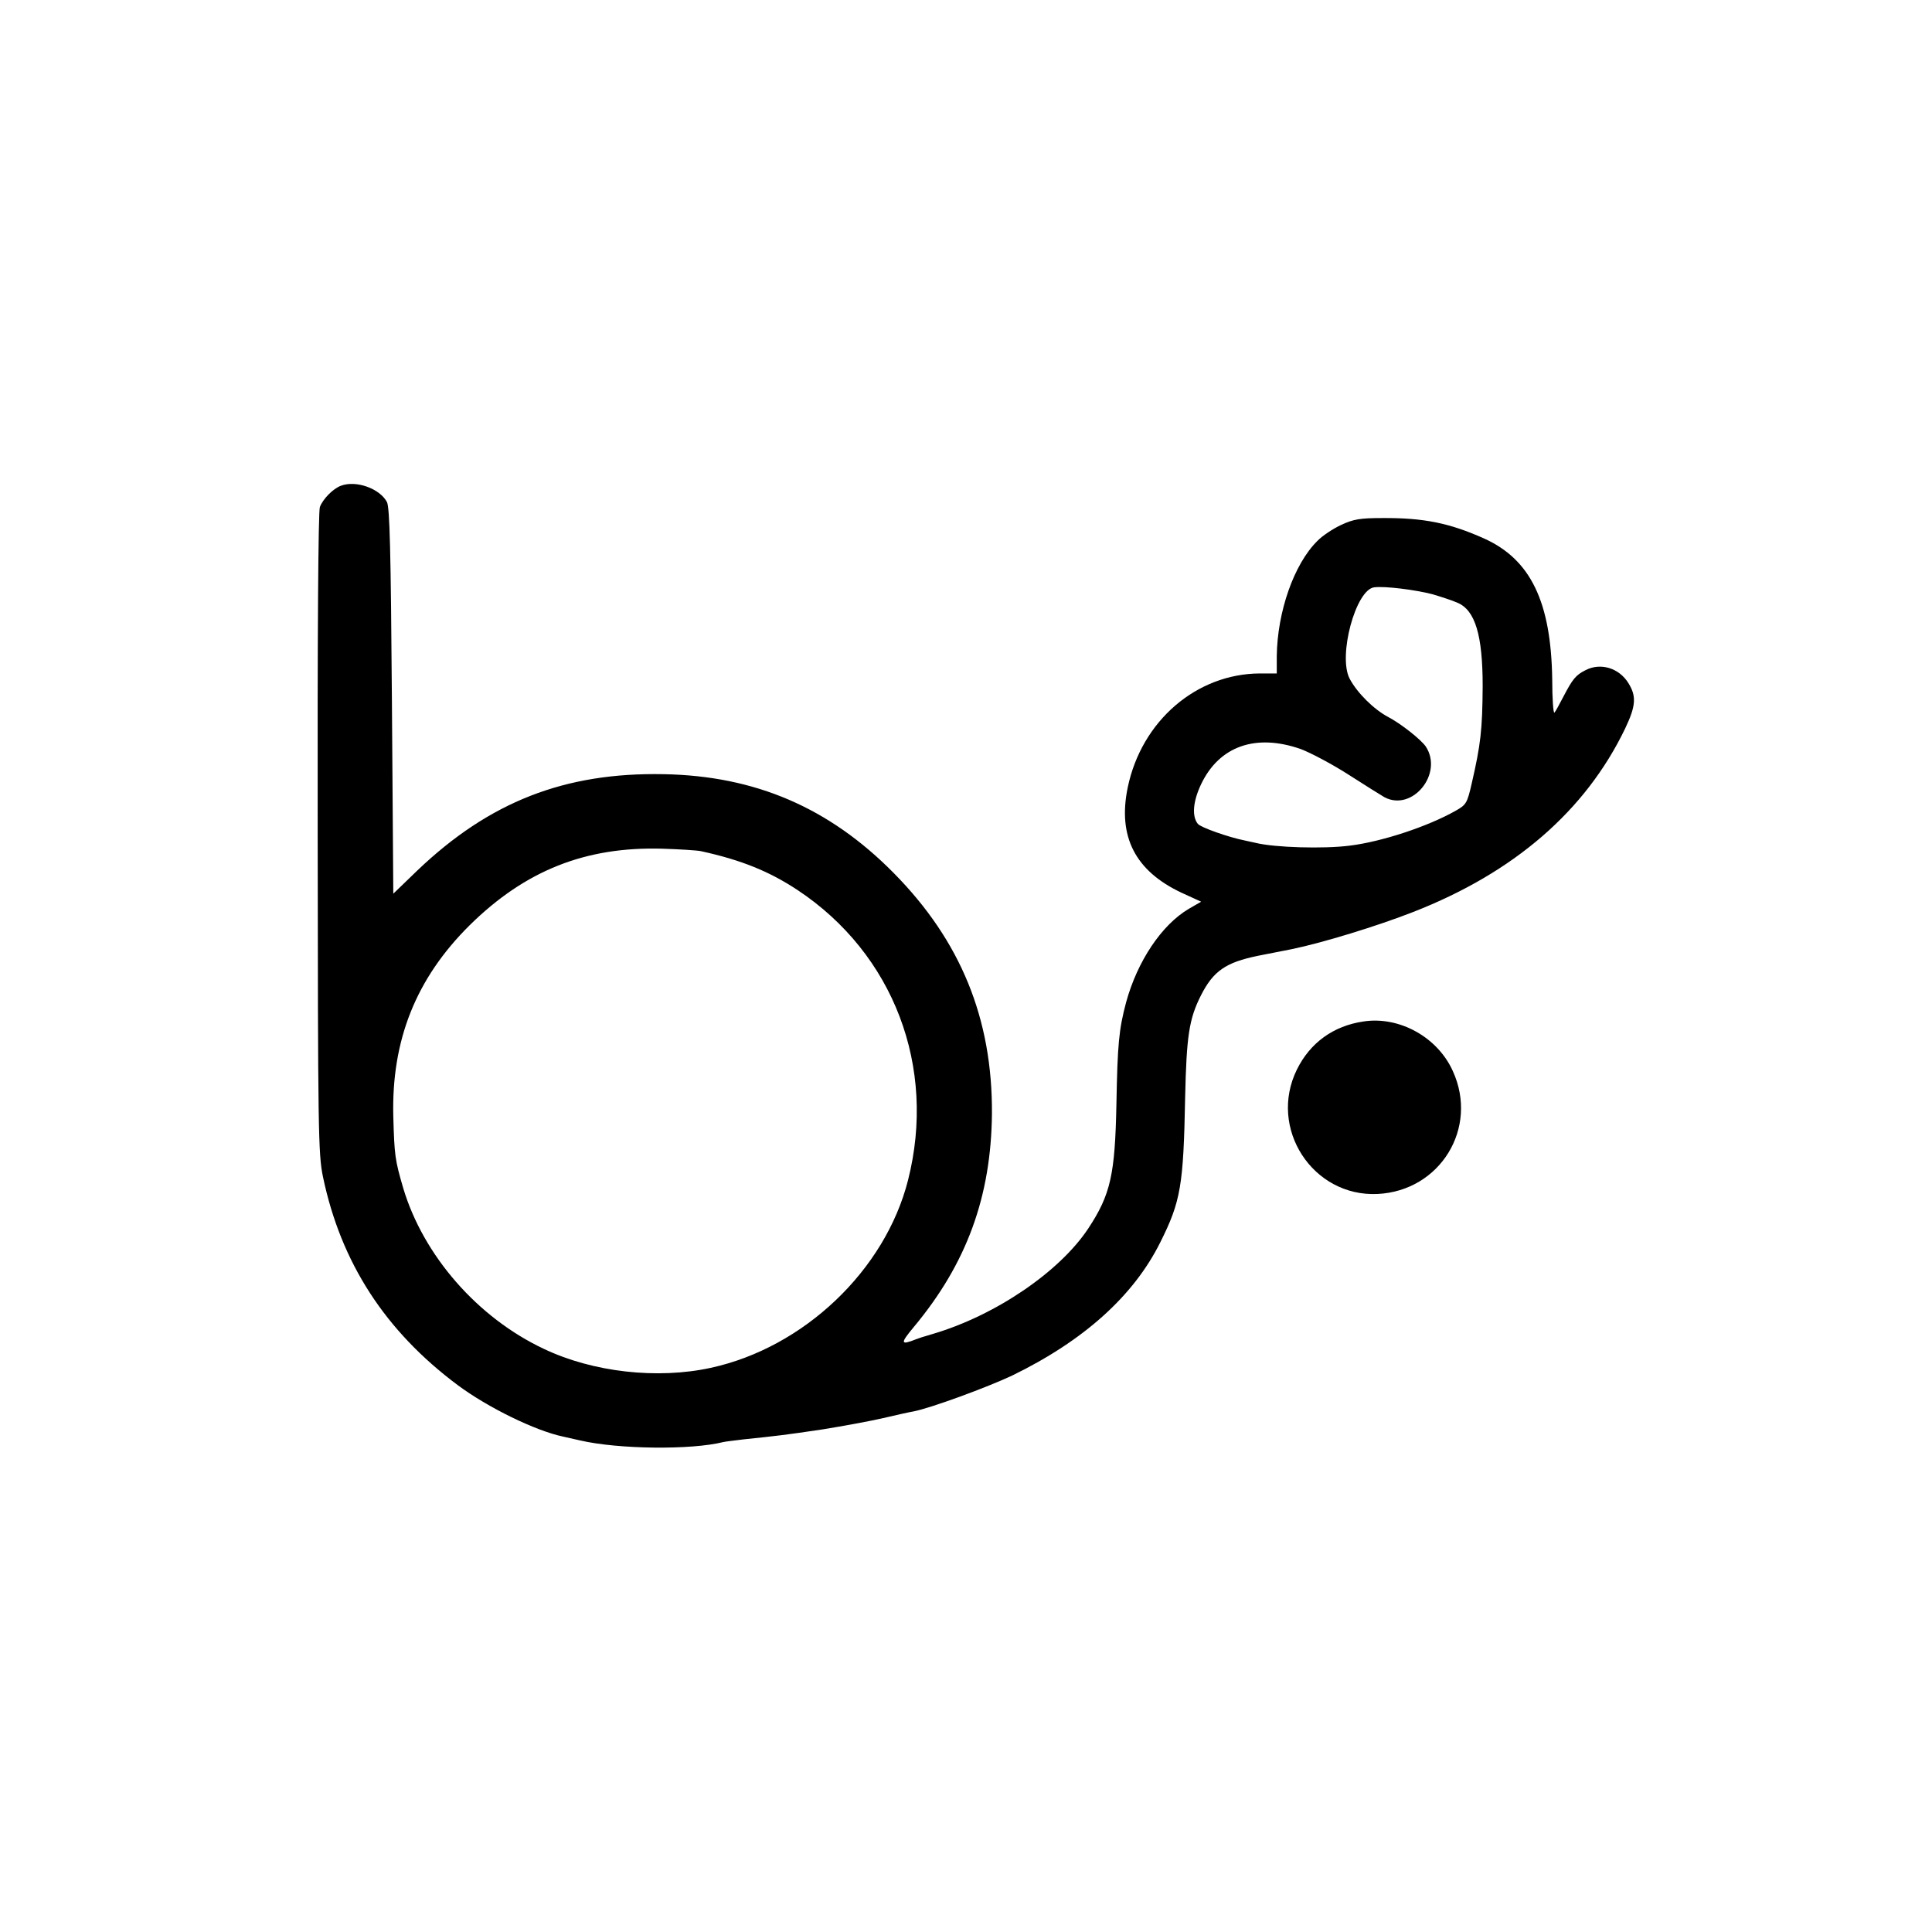 <?xml version="1.0" standalone="no"?>
<!DOCTYPE svg PUBLIC "-//W3C//DTD SVG 20010904//EN"
 "http://www.w3.org/TR/2001/REC-SVG-20010904/DTD/svg10.dtd">
<svg version="1.0" xmlns="http://www.w3.org/2000/svg"
 width="700pt" height="700pt" viewBox="0 0 700 700"
 preserveAspectRatio="xMidYMid meet">
<g transform="translate(0,700) scale(0.1,-0.1)"
fill="#000000" stroke="none">
<path d="M1235 5240 c-29 -11 -65 -48 -76 -77 -6 -15 -9 -472 -8 -1181 1
-1077 2 -1163 19 -1245 65 -312 226 -560 489 -756 109 -81 281 -165 381 -186
8 -2 36 -8 62 -14 138 -32 402 -35 518 -6 8 2 42 6 75 10 116 12 151 16 285
36 74 12 173 30 220 41 47 11 96 22 109 24 63 12 269 88 358 130 259 126 440
288 537 483 74 148 84 205 90 526 5 220 14 283 57 368 45 89 90 120 207 144
42 8 97 19 122 24 112 23 311 84 441 135 366 143 624 367 767 664 39 82 42
117 12 165 -34 55 -101 75 -155 47 -36 -18 -47 -32 -81 -97 -14 -27 -28 -53
-32 -57 -4 -4 -8 50 -8 120 -4 281 -78 435 -247 511 -125 56 -219 75 -368 74
-81 0 -105 -4 -150 -25 -30 -14 -69 -40 -86 -58 -85 -84 -145 -257 -147 -417
l0 -63 -61 0 c-230 -1 -429 -172 -479 -413 -37 -178 27 -303 196 -382 l70 -32
-45 -26 c-98 -58 -186 -189 -227 -339 -26 -98 -31 -150 -35 -368 -5 -256 -21
-328 -102 -451 -104 -157 -336 -315 -563 -382 -19 -6 -37 -11 -40 -12 -3 -1
-12 -4 -20 -7 -58 -23 -59 -16 -10 43 193 231 281 474 284 774 2 344 -113 626
-356 872 -234 237 -502 352 -833 358 -359 7 -632 -100 -893 -349 l-87 -84 -5
696 c-4 554 -8 702 -18 723 -26 49 -112 80 -167 59z m3955 -393 c30 -9 71 -22
91 -31 64 -27 91 -118 91 -301 -1 -159 -7 -212 -40 -355 -16 -70 -20 -76 -57
-97 -102 -58 -270 -113 -385 -127 -94 -12 -271 -7 -340 10 -14 3 -32 7 -41 9
-56 11 -159 47 -169 60 -22 27 -18 81 12 144 66 138 198 184 361 127 37 -14
116 -56 175 -94 59 -38 117 -74 129 -81 101 -52 213 86 149 184 -17 25 -90 83
-136 107 -53 28 -113 88 -140 139 -43 82 22 323 89 331 39 5 149 -9 211 -25z
m-2650 -931 c146 -32 247 -73 350 -141 348 -231 504 -641 400 -1051 -83 -327
-378 -607 -715 -680 -193 -42 -427 -16 -605 69 -240 113 -436 338 -509 582
-30 103 -32 118 -36 260 -7 276 82 500 277 693 201 198 419 285 698 277 63 -2
126 -6 140 -9z"/>
<path d="M4940 3299 c-109 -16 -193 -77 -241 -174 -105 -213 57 -462 292 -451
227 11 367 239 273 445 -55 123 -194 200 -324 180z"/>
</g>
</svg>
